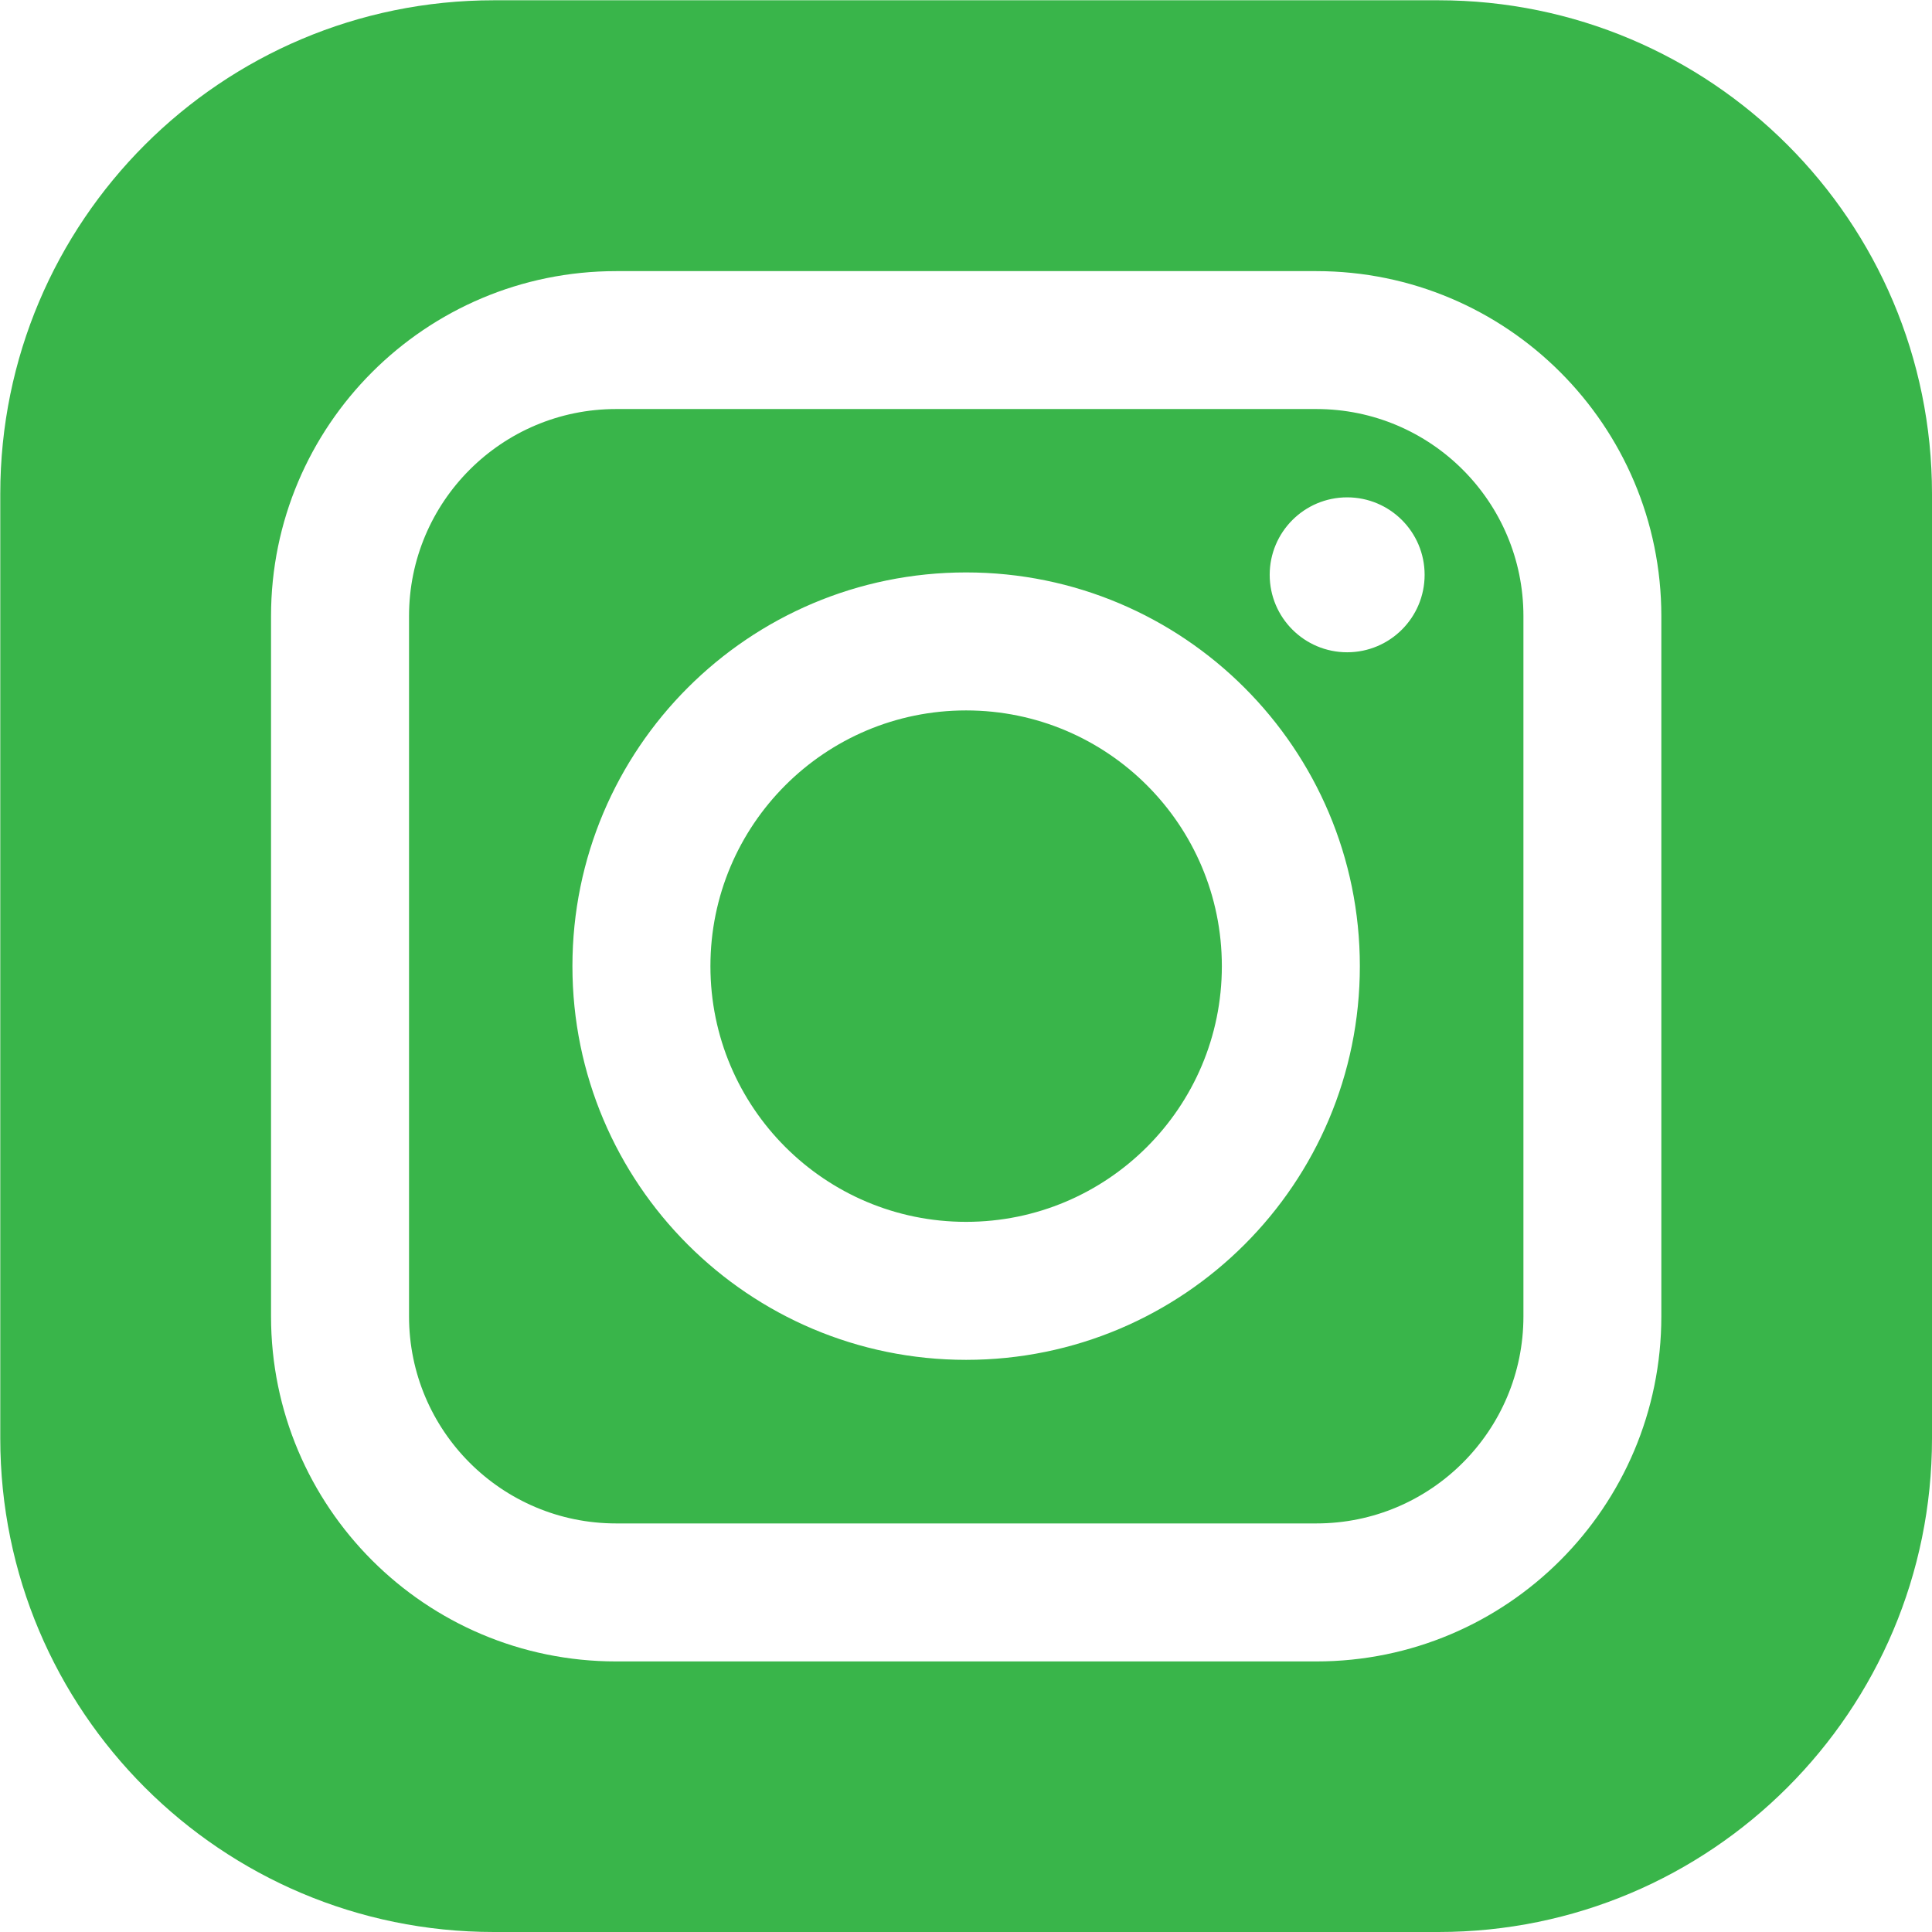 <svg width="21" height="21" viewBox="0 0 21 21" fill="none" xmlns="http://www.w3.org/2000/svg">
<path fill-rule="evenodd" clip-rule="evenodd" d="M5.368 0.003H15.635C18.598 0.003 21 2.405 21 5.368V15.635C21 18.598 18.598 21 15.635 21H5.368C2.405 21 0.003 18.598 0.003 15.635V5.368C0.003 2.405 2.405 0.003 5.368 0.003ZM6.697 2.947C4.625 2.947 2.946 4.626 2.946 6.697V14.308C2.946 16.38 4.625 18.059 6.697 18.059H14.308C16.379 18.059 18.058 16.38 18.058 14.308V6.697C18.058 4.626 16.379 2.947 14.308 2.947H6.697ZM4.446 6.697C4.446 5.454 5.454 4.446 6.697 4.446H14.308C15.551 4.446 16.559 5.454 16.559 6.697V14.308C16.559 15.551 15.551 16.559 14.308 16.559H6.697C5.454 16.559 4.446 15.551 4.446 14.308V6.697ZM10.501 6.222C8.138 6.222 6.222 8.138 6.222 10.502C6.222 12.865 8.138 14.781 10.501 14.781C12.865 14.781 14.781 12.865 14.781 10.502C14.781 8.138 12.865 6.222 10.501 6.222ZM7.722 10.502C7.722 8.966 8.966 7.722 10.501 7.722C12.037 7.722 13.281 8.966 13.281 10.502C13.281 12.037 12.036 13.281 10.501 13.281C8.966 13.281 7.722 12.037 7.722 10.502ZM14.643 7.09C15.108 7.09 15.485 6.713 15.485 6.248C15.485 5.783 15.108 5.406 14.643 5.406C14.178 5.406 13.801 5.783 13.801 6.248C13.801 6.713 14.178 7.09 14.643 7.09Z" fill="#39B54A"/>
</svg>
